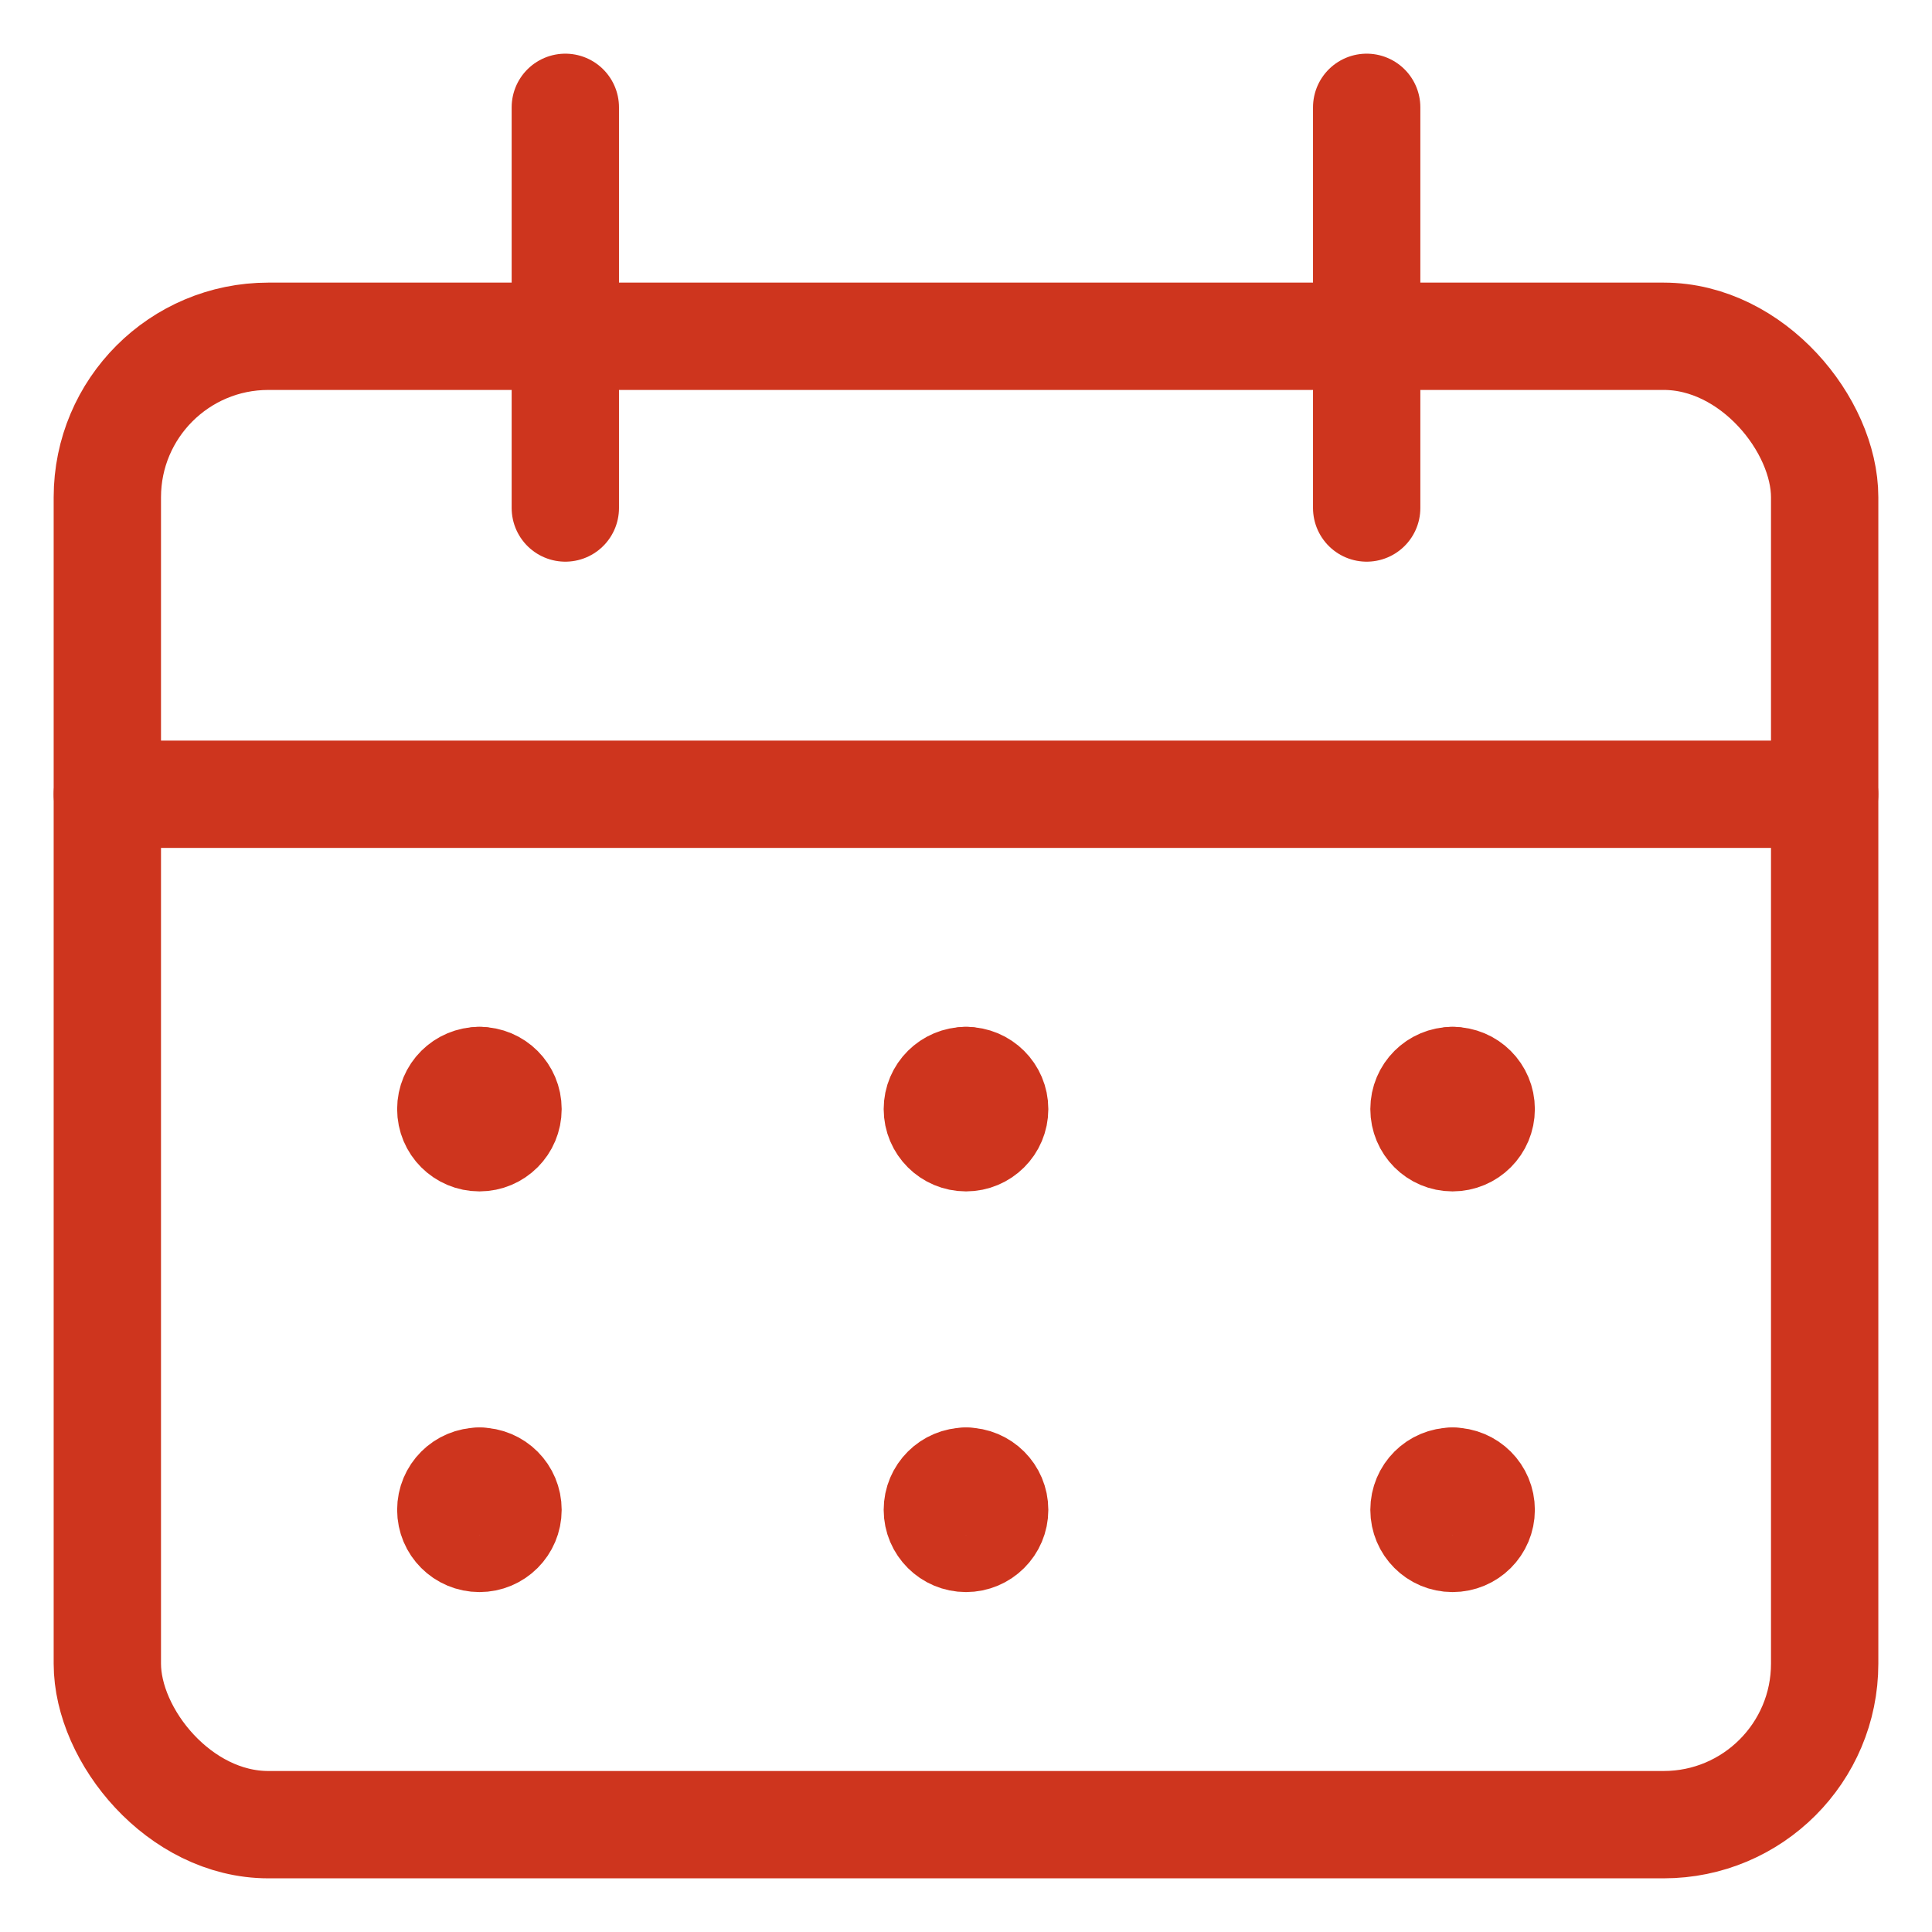 <?xml version="1.0" encoding="UTF-8"?>
<svg width="18px" height="18px" viewBox="0 0 18 18" version="1.1" 
  xmlns="http://www.w3.org/2000/svg" 
  xmlns:xlink="http://www.w3.org/1999/xlink">

  <g id="Page-1" stroke="none" stroke-width="1" fill="none" fill-rule="evenodd" stroke-linecap="round" stroke-linejoin="round">
    <g id="VoresBy---12column-layout---revised-sticky-header" transform="translate(-656, -13)" stroke="#CE351E">
      <g id="calendar-3" transform="translate(657, 14)">
        <rect id="Rectangle" x="0" y="2.133" width="16" height="13.867" rx="1.5"></rect>
        <line x1="0" y1="6.4" x2="16" y2="6.4" id="Path"></line>
        <line x1="4.267" y1="3.733" x2="4.267" y2="0" id="Path"></line>
        <line x1="11.733" y1="3.733" x2="11.733" y2="0" id="Path"></line>
        <line x1="3.467" y1="9.067" x2="3.467" y2="9.067" id="Path"></line>
        <path d="M3.467,9.067 C3.319,9.067 3.2,9.186 3.2,9.333 C3.2,9.481 3.319,9.6 3.467,9.6 C3.614,9.6 3.733,9.481 3.733,9.333 C3.733,9.186 3.614,9.067 3.467,9.067" id="Path"></path>
        <line x1="3.467" y1="12.8" x2="3.467" y2="12.8" id="Path"></line>
        <path d="M3.467,12.8 C3.319,12.8 3.2,12.919 3.2,13.067 C3.2,13.214 3.319,13.333 3.467,13.333 C3.614,13.333 3.733,13.214 3.733,13.067 C3.733,12.919 3.614,12.8 3.467,12.8" id="Path"></path>
        <line x1="8" y1="9.067" x2="8" y2="9.067" id="Path"></line>
        <path d="M8,9.067 C7.853,9.067 7.733,9.186 7.733,9.333 C7.733,9.481 7.853,9.6 8,9.6 C8.147,9.6 8.267,9.481 8.267,9.333 C8.267,9.186 8.147,9.067 8,9.067" id="Path"></path>
        <line x1="8" y1="12.8" x2="8" y2="12.8" id="Path"></line>
        <path d="M8,12.8 C7.853,12.8 7.733,12.919 7.733,13.067 C7.733,13.214 7.853,13.333 8,13.333 C8.147,13.333 8.267,13.214 8.267,13.067 C8.267,12.919 8.147,12.8 8,12.8" id="Path"></path>
        <line x1="12.533" y1="9.067" x2="12.533" y2="9.067" id="Path"></line>
        <path d="M12.533,9.067 C12.386,9.067 12.267,9.186 12.267,9.333 C12.267,9.481 12.386,9.6 12.533,9.6 C12.681,9.6 12.8,9.481 12.8,9.333 C12.8,9.186 12.681,9.067 12.533,9.067" id="Path"></path>
        <line x1="12.533" y1="12.8" x2="12.533" y2="12.8" id="Path"></line>
        <path d="M12.533,12.8 C12.386,12.8 12.267,12.919 12.267,13.067 C12.267,13.214 12.386,13.333 12.533,13.333 C12.681,13.333 12.8,13.214 12.8,13.067 C12.8,12.919 12.681,12.8 12.533,12.8" id="Path"></path>
      </g>
    </g>
  </g>
</svg>